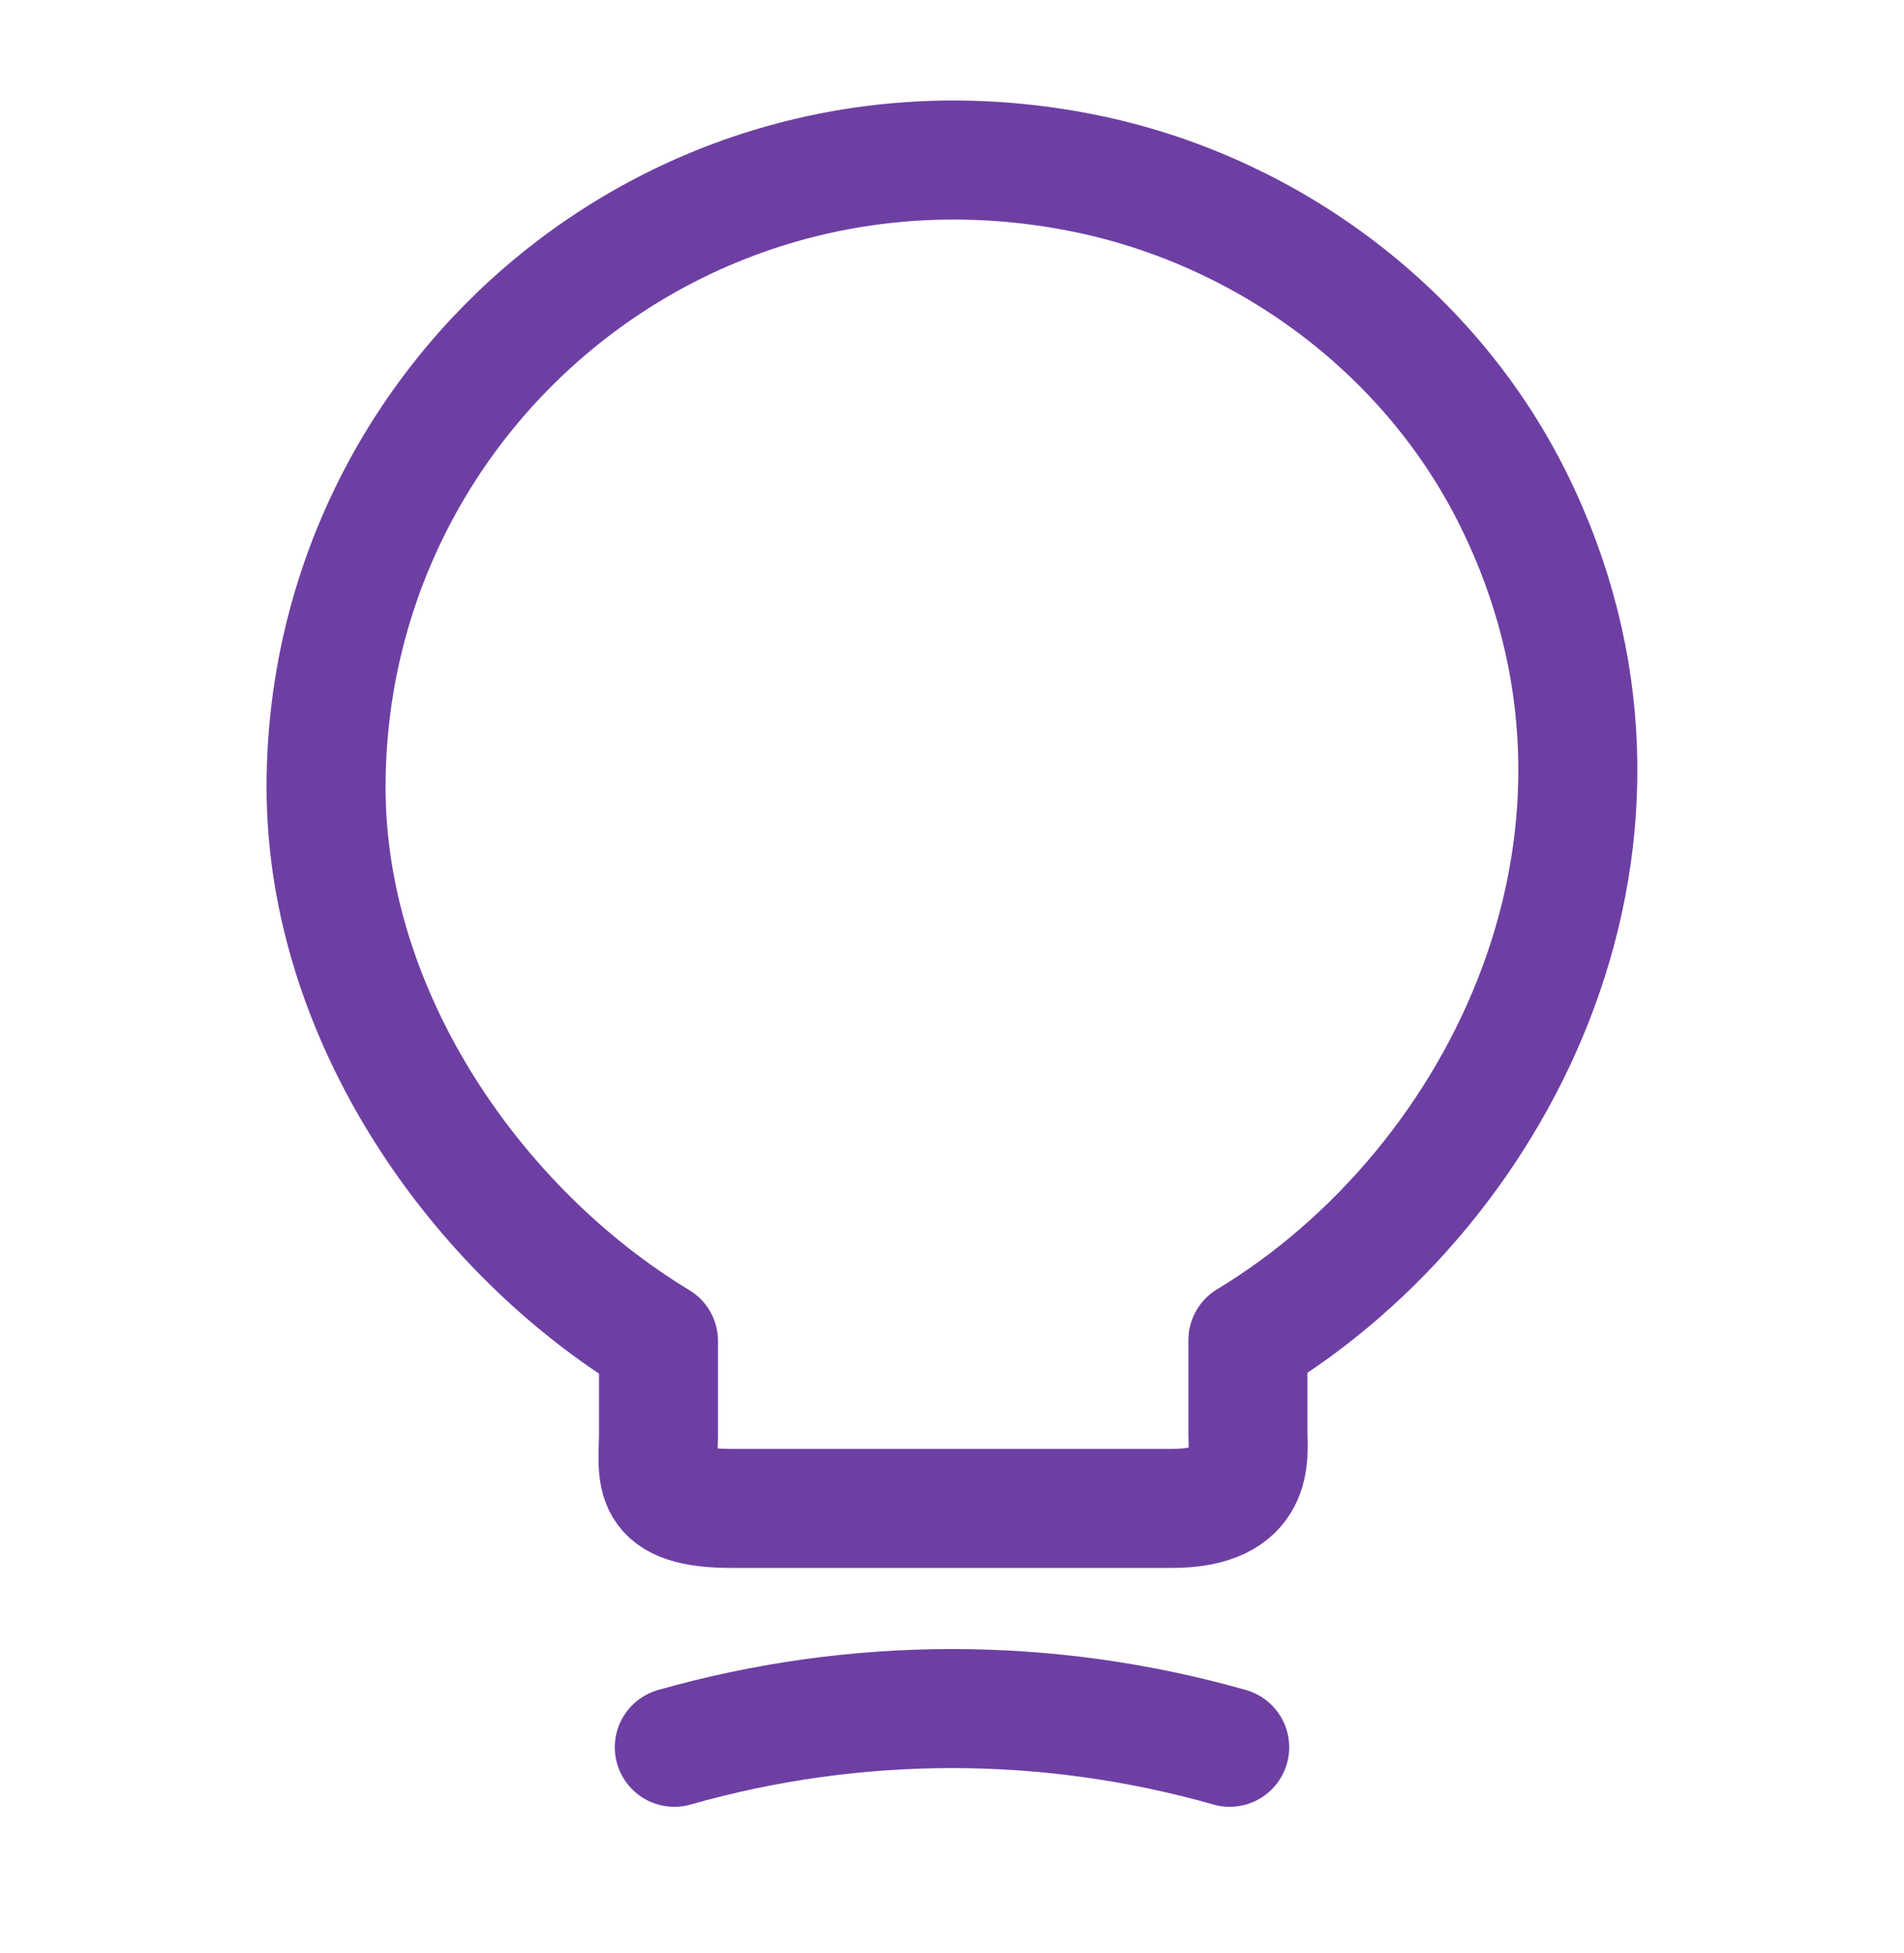 <?xml version="1.0" encoding="UTF-8"?>
<svg xmlns="http://www.w3.org/2000/svg" width="39" height="40" viewBox="0 0 39 40" fill="none">
  <path d="M13.488 29.35V27.465C9.75 25.206 6.679 20.802 6.679 16.122C6.679 8.078 14.073 1.773 22.425 3.593C26.098 4.406 29.315 6.843 30.989 10.207C34.385 17.032 30.81 24.28 25.561 27.448V29.333C25.561 29.805 25.74 30.893 24.002 30.893H15.048C13.26 30.91 13.488 30.211 13.488 29.35Z" stroke="#6E3FA3" stroke-width="2.438" stroke-linecap="round" stroke-linejoin="round"></path>
  <path d="M13.812 35.785C17.534 34.728 21.466 34.728 25.188 35.785" stroke="#6E3FA3" stroke-width="2.438" stroke-linecap="round" stroke-linejoin="round"></path>
</svg>
